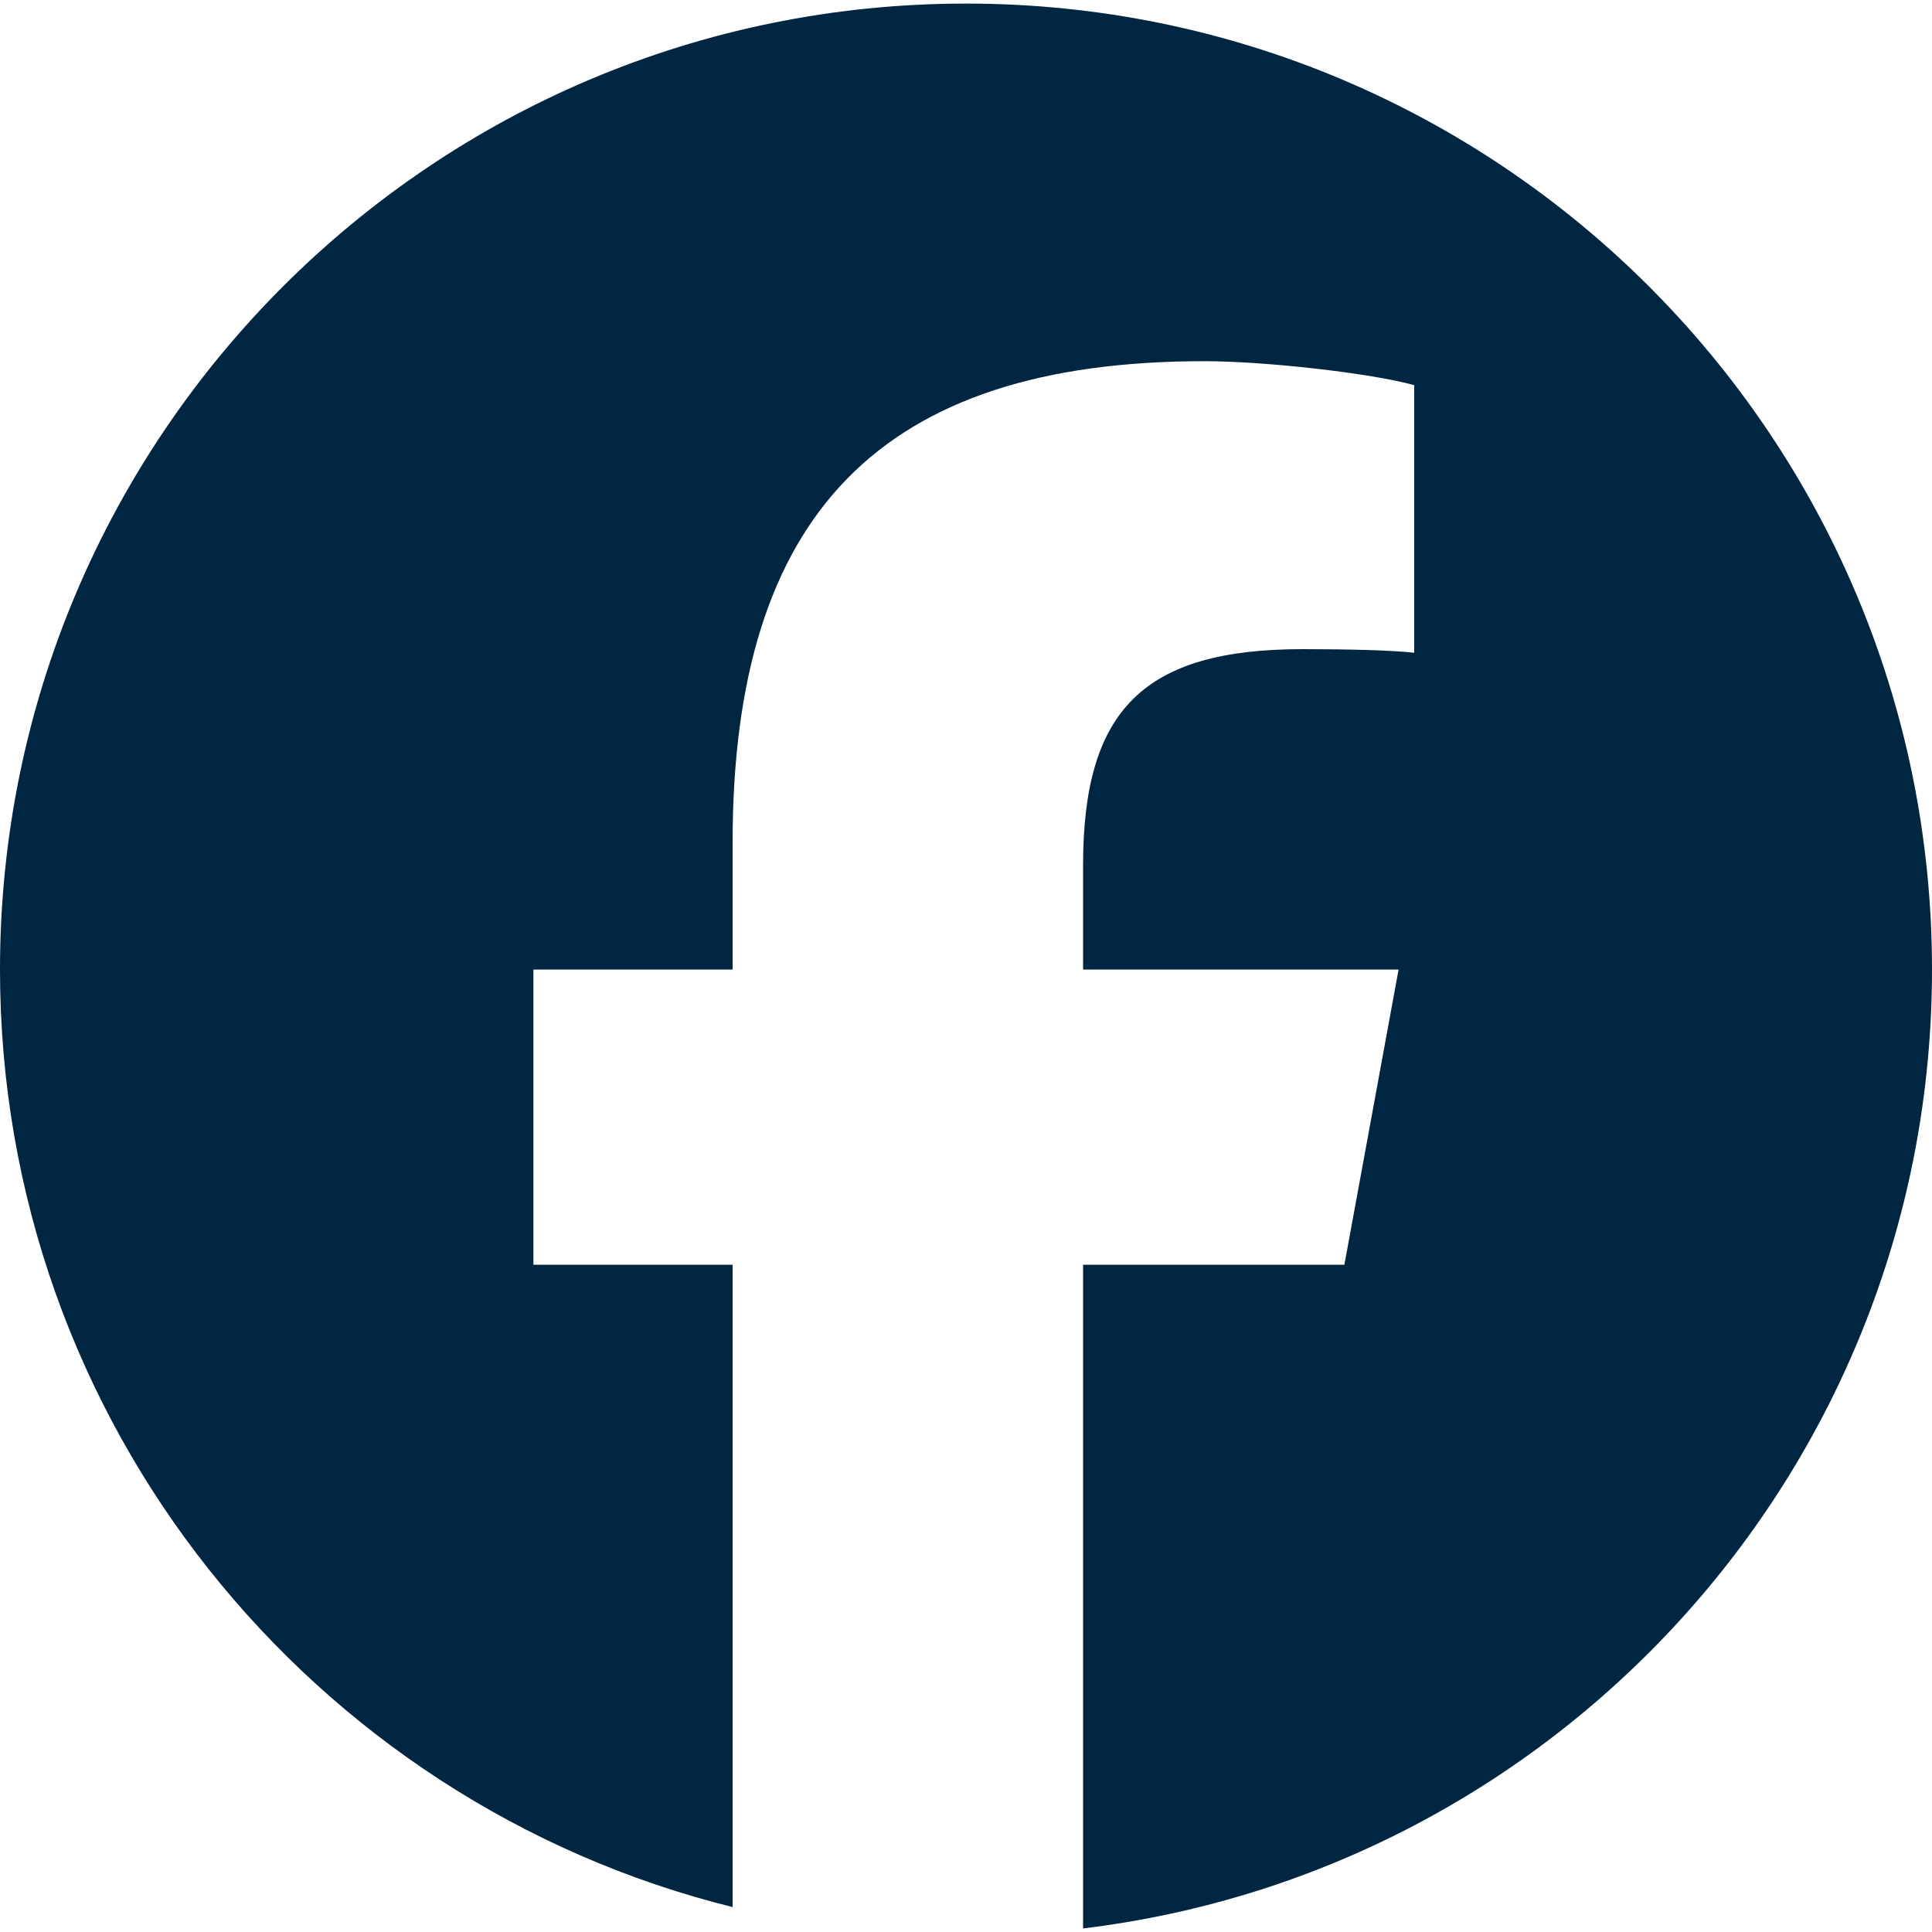 <svg width="20" height="20" viewBox="0 0 20 20" fill="none" xmlns="http://www.w3.org/2000/svg">
<path d="M10 0.037C4.477 0.037 0 4.514 0 10.037C0 14.726 3.229 18.661 7.584 19.742V13.093H5.522V10.037H7.584V8.72C7.584 5.316 9.125 3.739 12.466 3.739C13.1 3.739 14.193 3.863 14.64 3.987V6.757C14.404 6.732 13.994 6.72 13.485 6.72C11.846 6.72 11.212 7.341 11.212 8.956V10.037H14.478L13.917 13.093H11.212V19.963C16.164 19.365 20 15.149 20 10.037C20 4.514 15.523 0.037 10 0.037Z" fill="#012641"/>
</svg>
